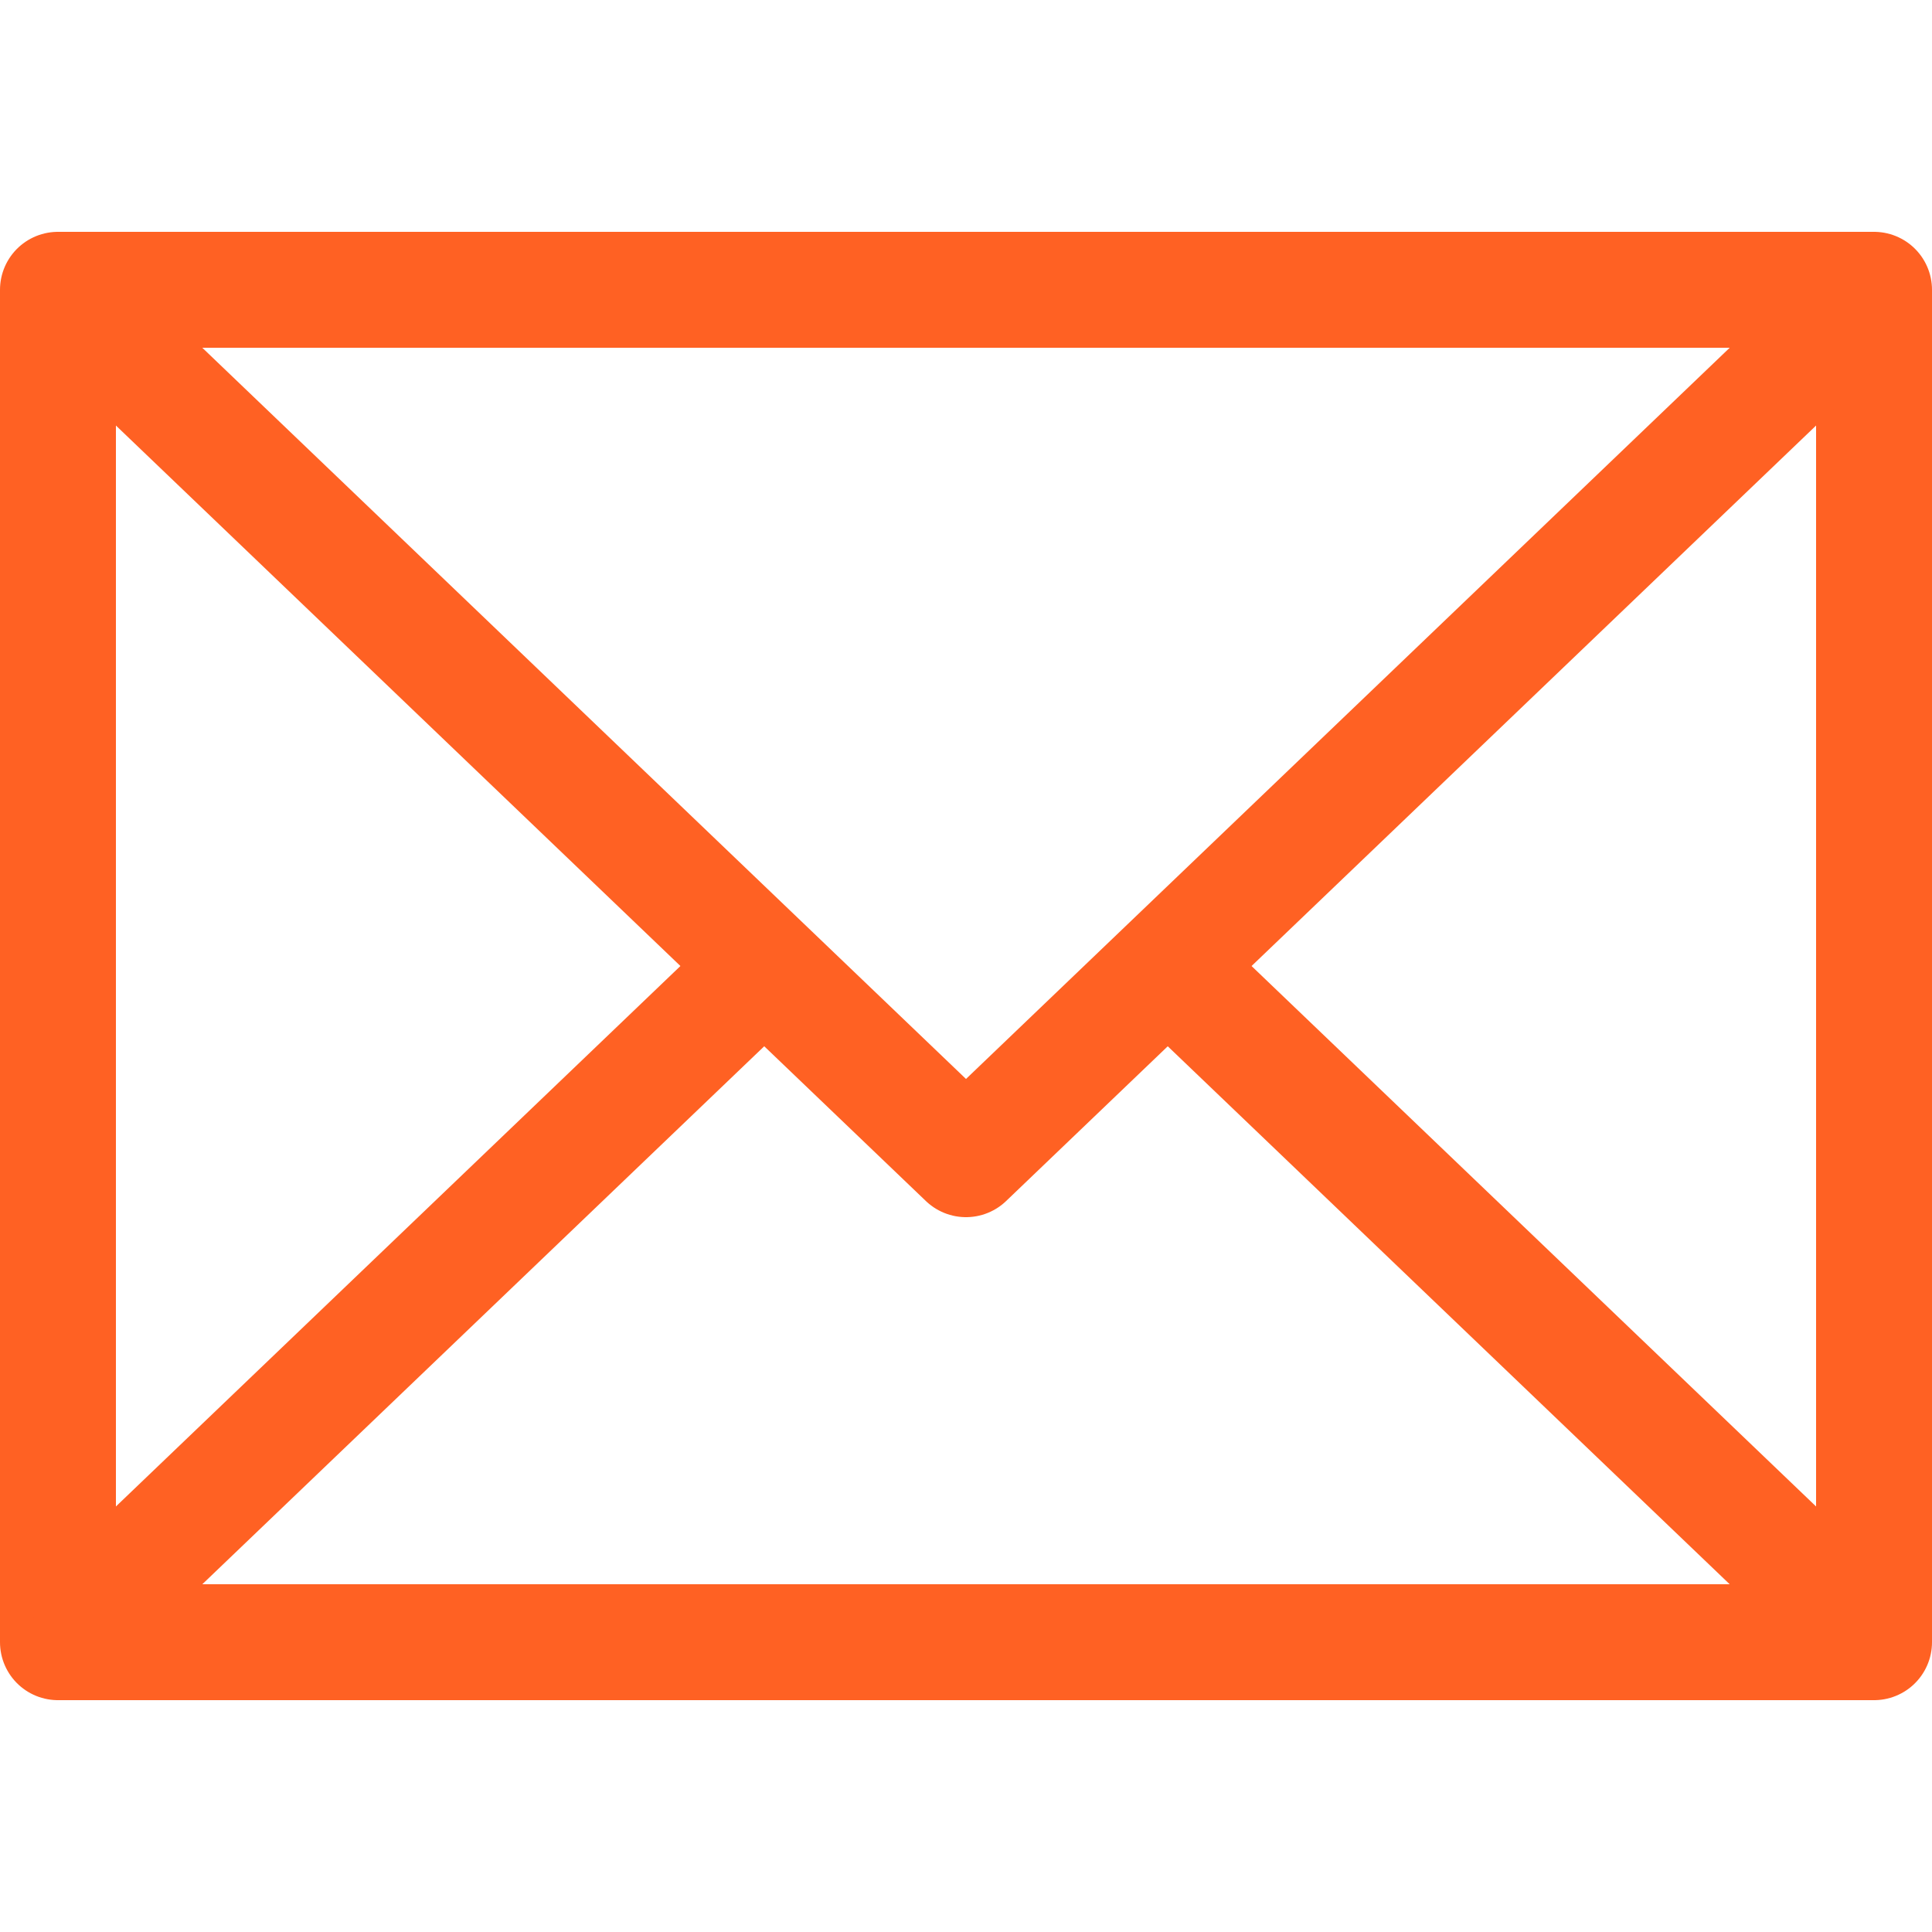 <svg xmlns="http://www.w3.org/2000/svg" id="uuid-946a426e-466c-4e4b-97b4-2d90a29961c3" viewBox="0 0 100 100"><defs><style>.uuid-bb36430f-6dee-423f-a0c7-b24f80588777{fill:none;stroke:#ff6123;stroke-linejoin:round;stroke-width:6px;}</style></defs><rect class="uuid-bb36430f-6dee-423f-a0c7-b24f80588777" x="3" y="15" width="94" height="70"></rect><polyline class="uuid-bb36430f-6dee-423f-a0c7-b24f80588777" points="3 15 50 60 97 15"></polyline><line class="uuid-bb36430f-6dee-423f-a0c7-b24f80588777" x1="39.38" y1="50.17" x2="3" y2="85"></line><line class="uuid-bb36430f-6dee-423f-a0c7-b24f80588777" x1="97" y1="85" x2="60.43" y2="49.99"></line></svg>